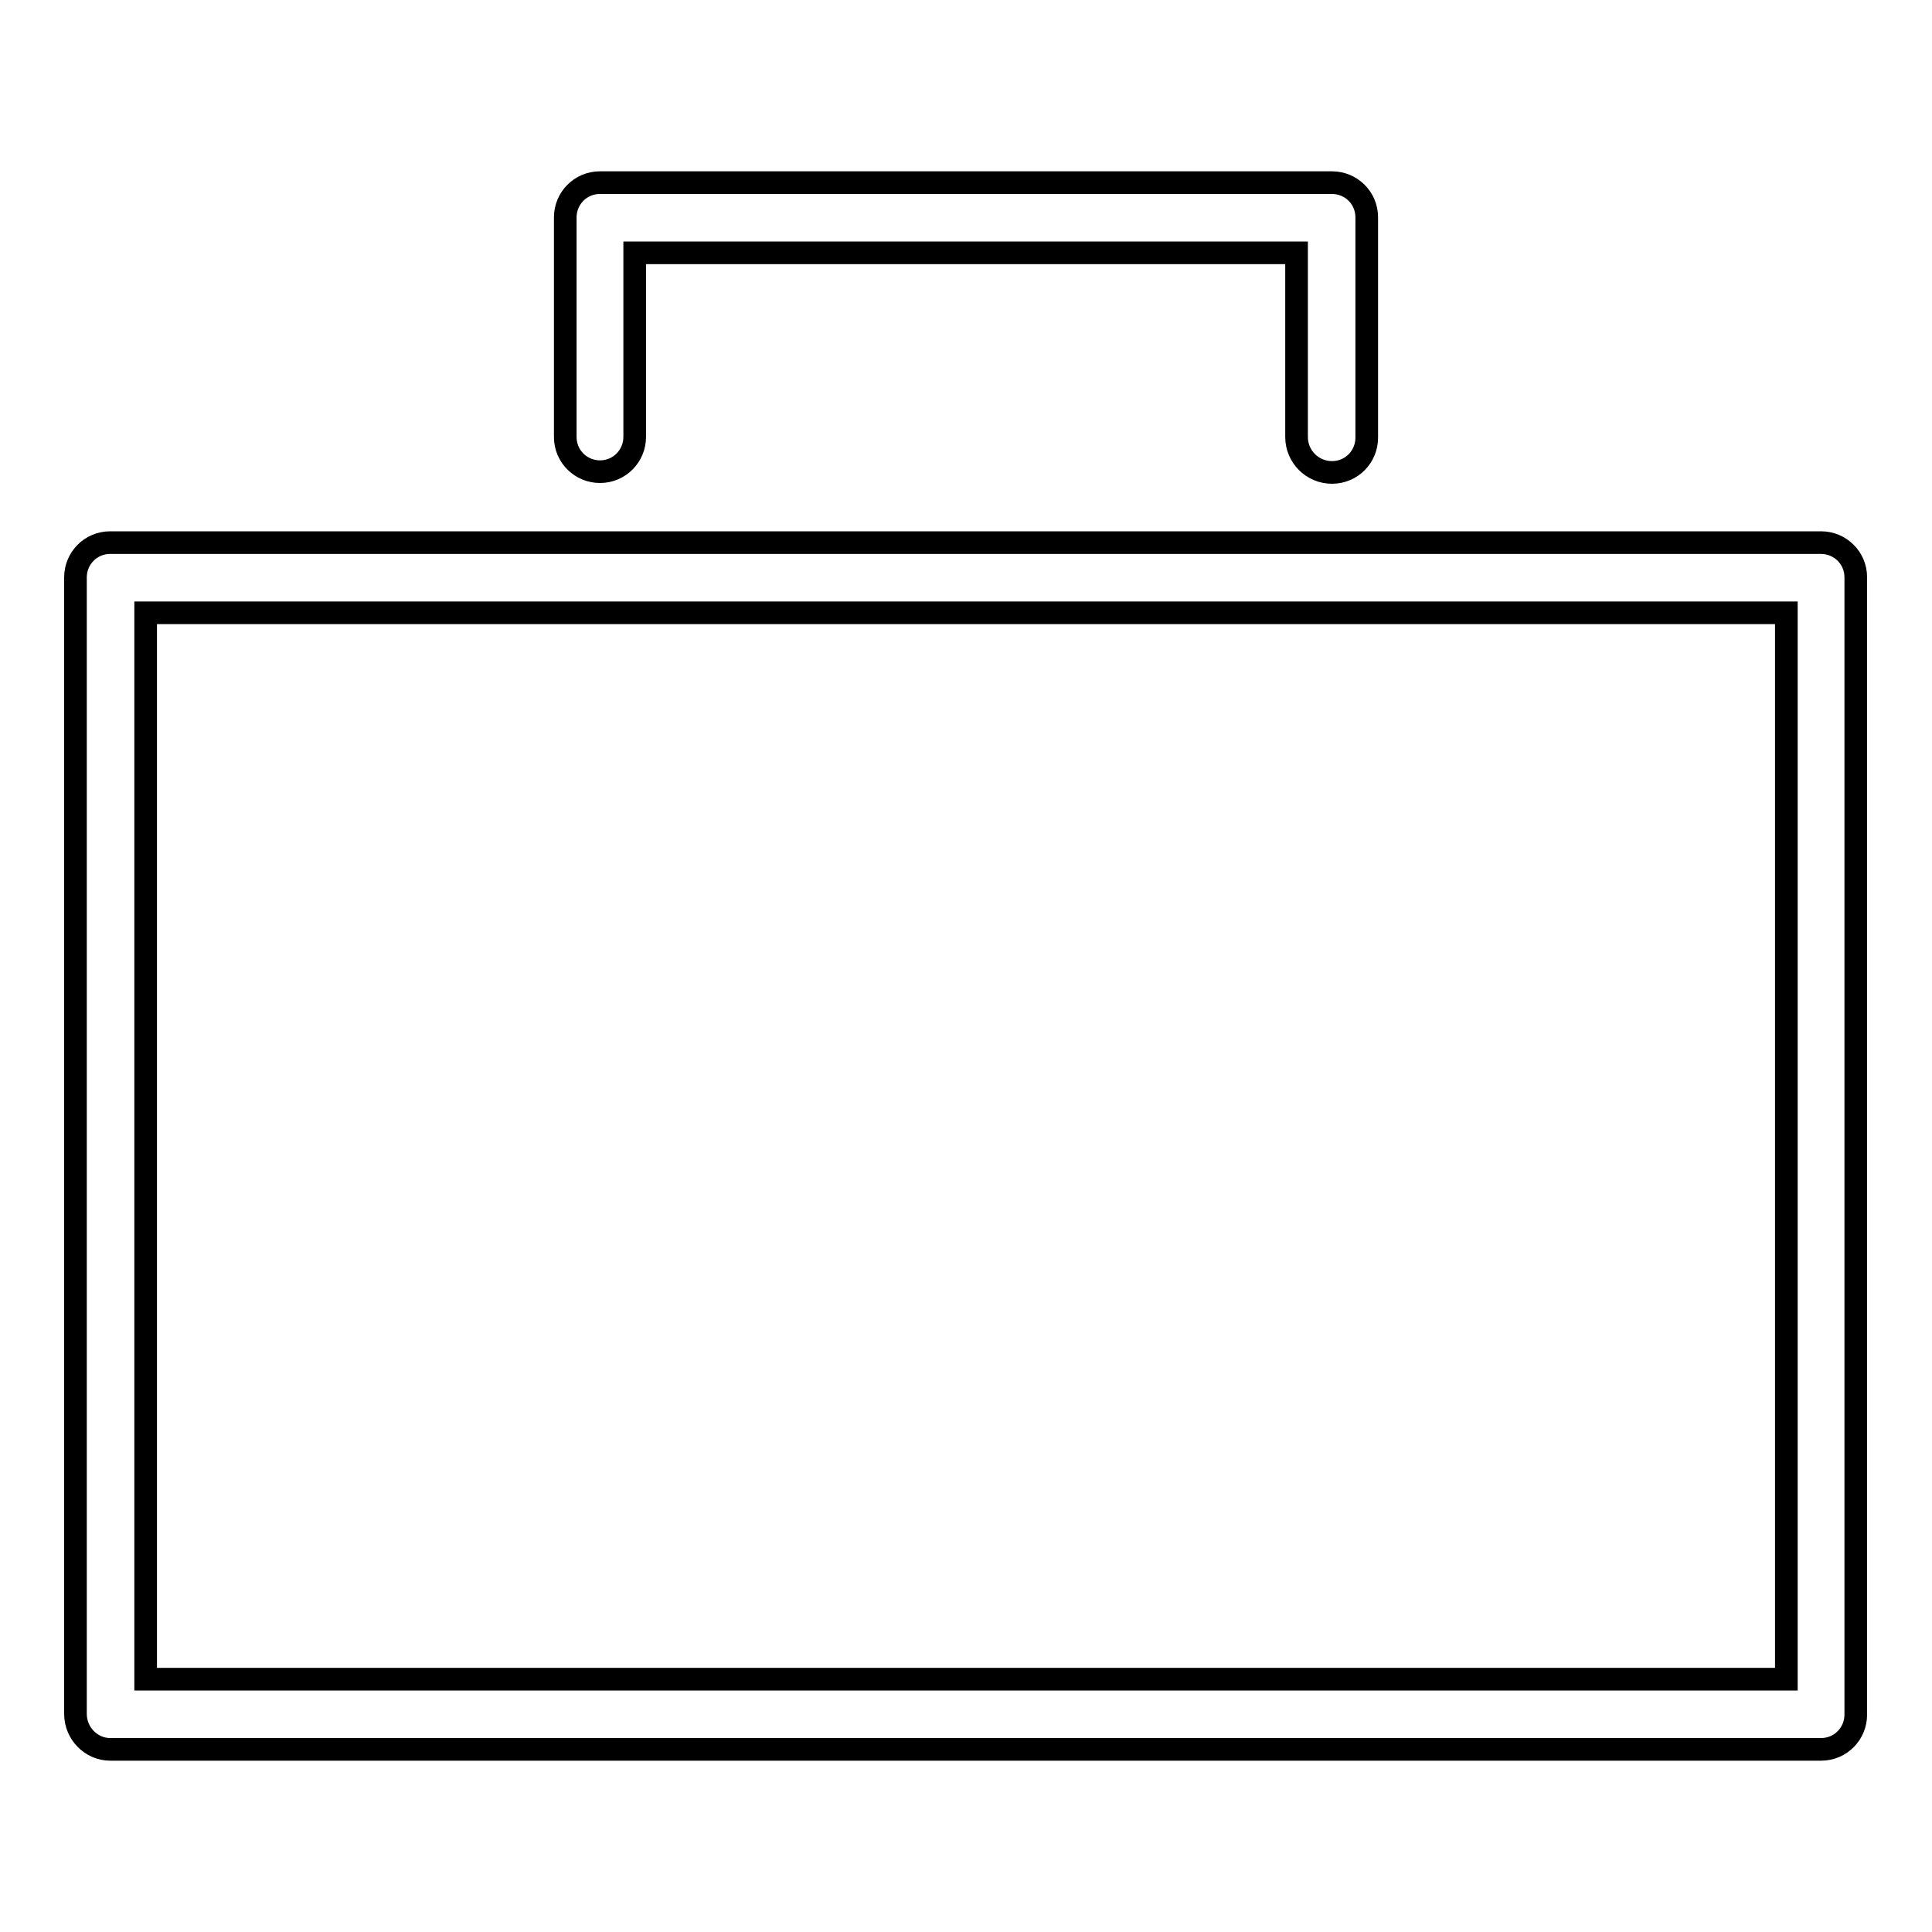 <?xml version="1.0" encoding="utf-8"?>
<!-- Svg Vector Icons : http://www.onlinewebfonts.com/icon -->
<!DOCTYPE svg PUBLIC "-//W3C//DTD SVG 1.1//EN" "http://www.w3.org/Graphics/SVG/1.1/DTD/svg11.dtd">
<svg version="1.1" xmlns="http://www.w3.org/2000/svg" xmlns:xlink="http://www.w3.org/1999/xlink" x="0px" y="0px" viewBox="0 0 256 256" enable-background="new 0 0 256 256" xml:space="preserve">
<g><g><g><path stroke-width="3" fill-opacity="0" stroke="#000000"  d="M14.6,231.8h226.7c2.6,0,4.6-2.1,4.6-4.6V76.5c0-2.6-2.1-4.6-4.6-4.6H14.6c-2.6,0-4.6,2.1-4.6,4.6v150.6C10,229.7,12.1,231.8,14.6,231.8z M19.3,81.2h217.4v141.3H19.3V81.2z"/><path stroke-width="3" fill-opacity="0" stroke="#000000"  d="M176.5,62.6c2.6,0,4.6-2.1,4.6-4.6V28.8c0-2.6-2.1-4.6-4.6-4.6h-97c-2.6,0-4.6,2.1-4.6,4.6v29.1c0,2.6,2.1,4.6,4.6,4.6c2.6,0,4.6-2.1,4.6-4.6V33.5h87.7v24.4C171.8,60.5,173.9,62.6,176.5,62.6z"/></g><g></g><g></g><g></g><g></g><g></g><g></g><g></g><g></g><g></g><g></g><g></g><g></g><g></g><g></g><g></g></g></g>
</svg>